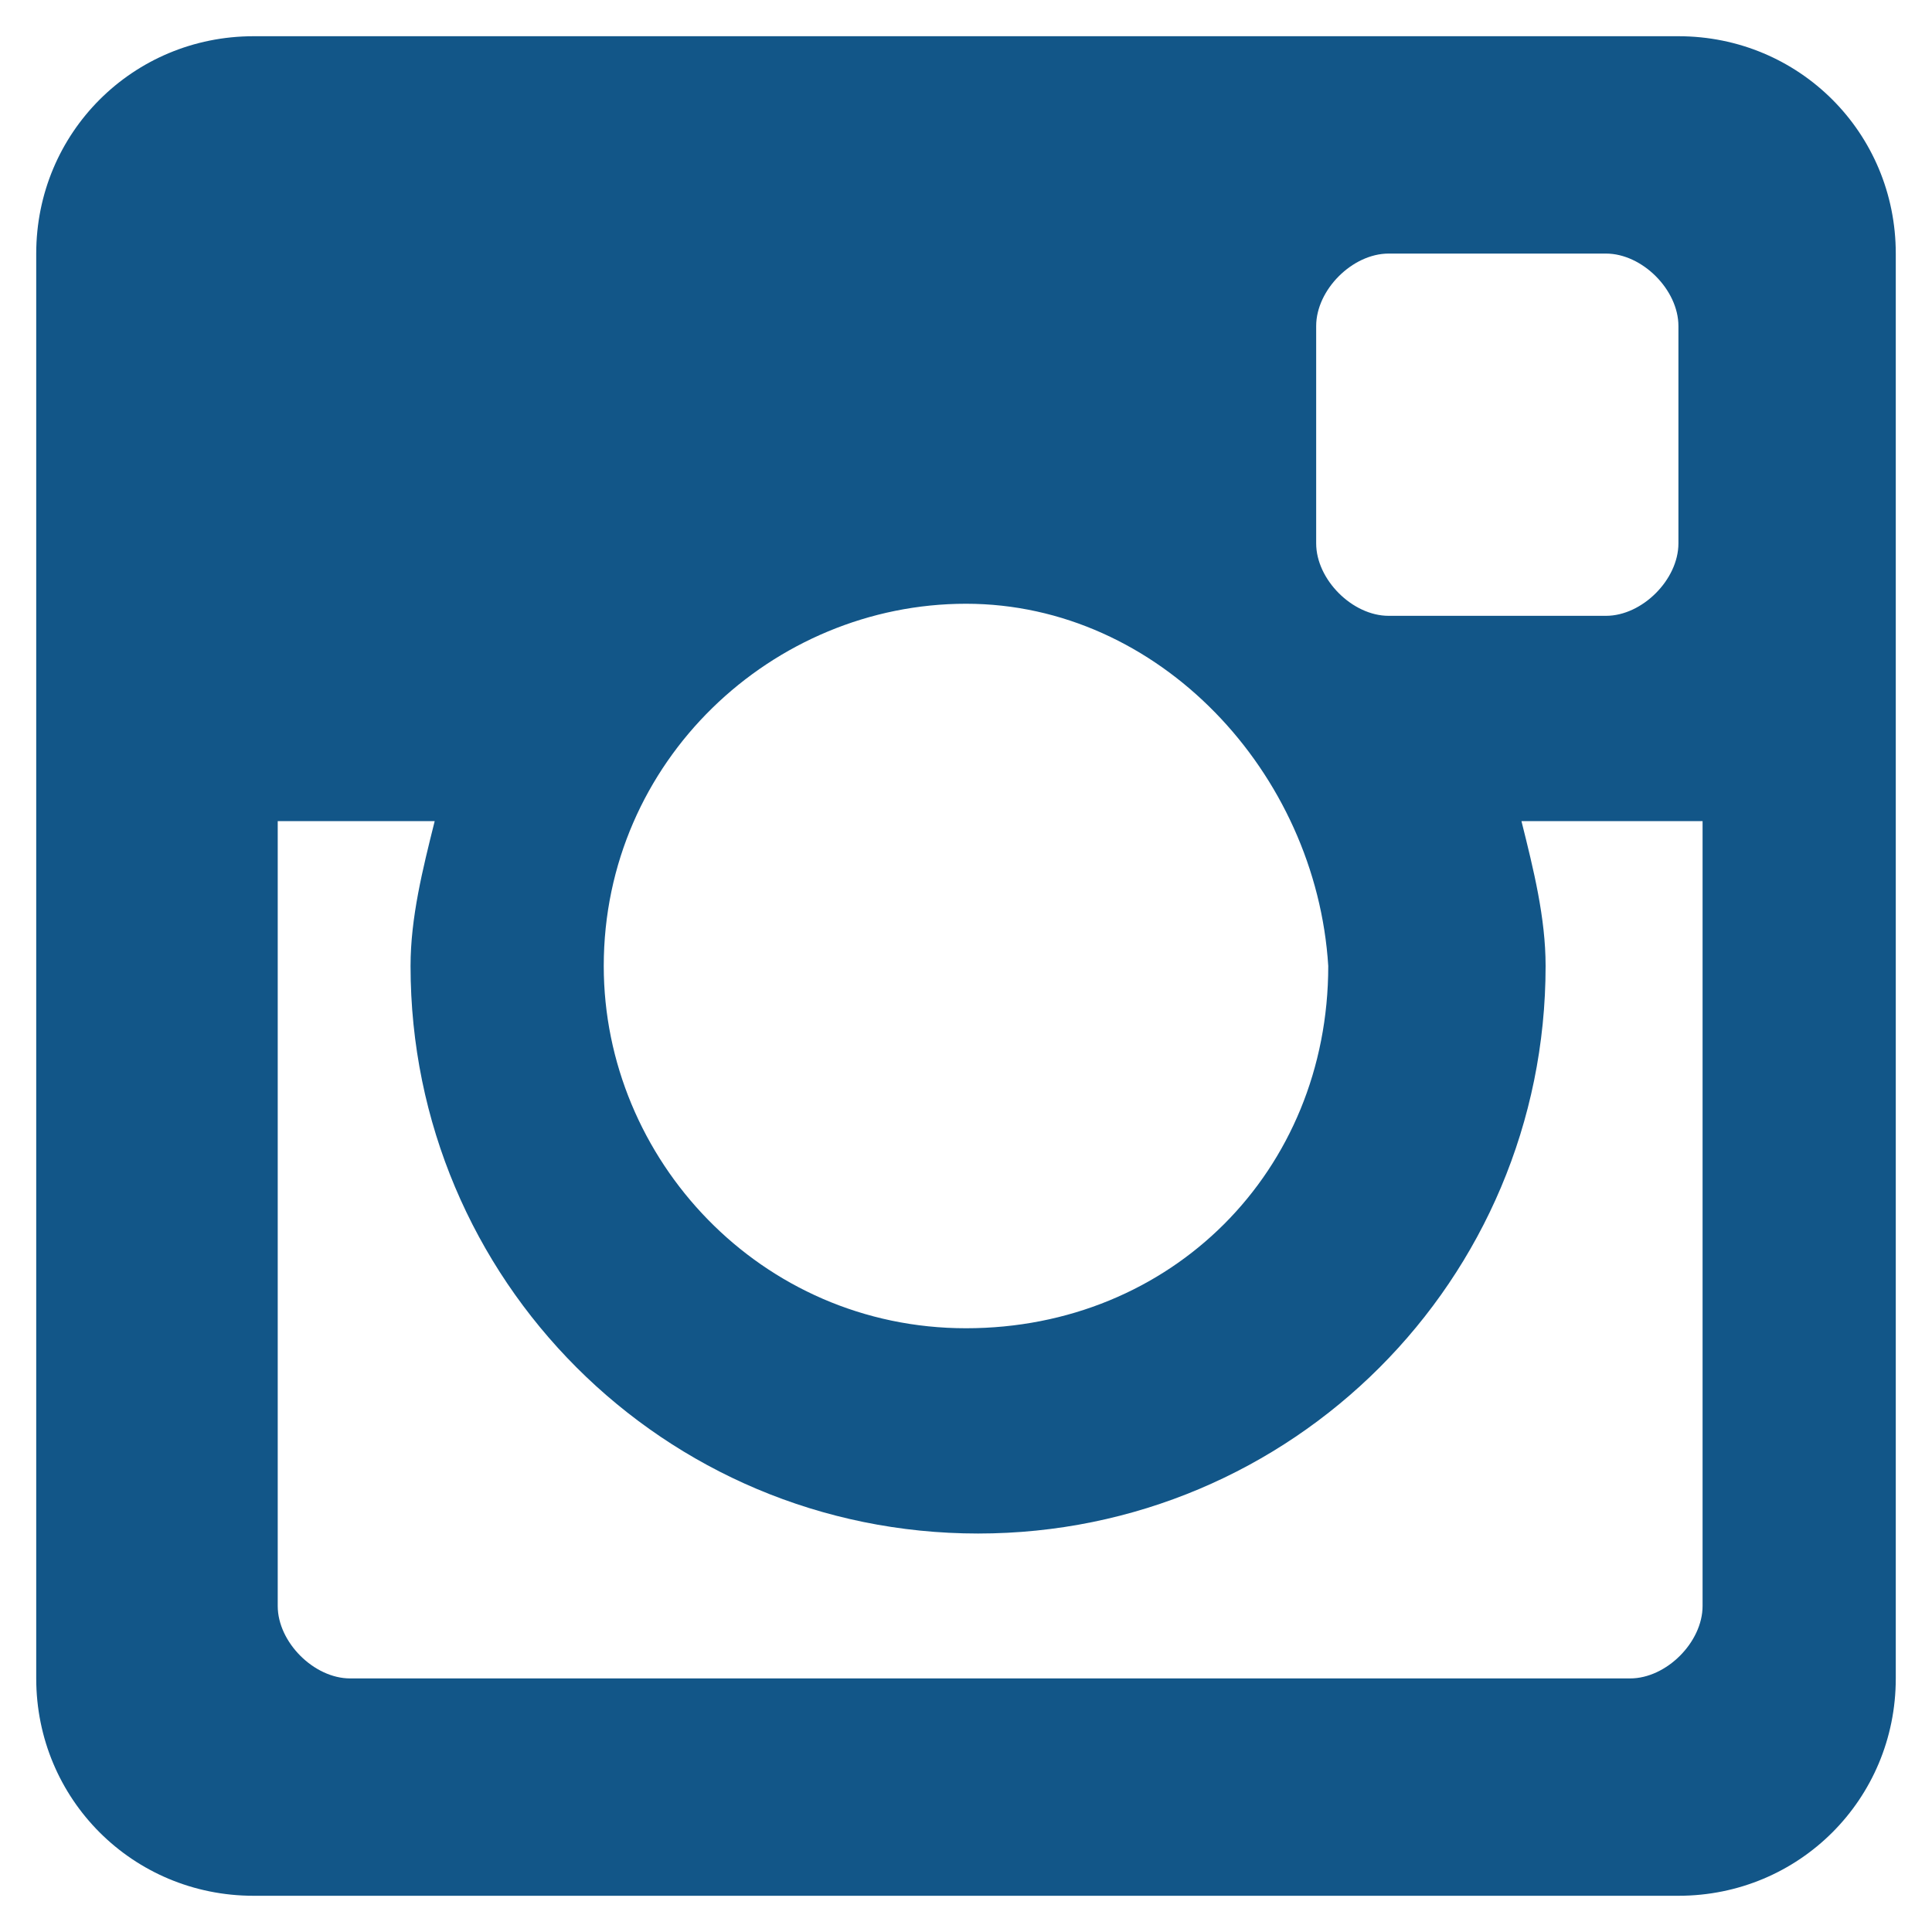 <?xml version="1.0" encoding="utf-8"?>
<!-- Generator: Adobe Illustrator 19.0.0, SVG Export Plug-In . SVG Version: 6.00 Build 0)  -->
<!DOCTYPE svg PUBLIC "-//W3C//DTD SVG 1.1//EN" "http://www.w3.org/Graphics/SVG/1.1/DTD/svg11.dtd">
<svg version="1.1" id="Layer_1" xmlns="http://www.w3.org/2000/svg" xmlns:xlink="http://www.w3.org/1999/xlink" x="0px" y="0px"
	 viewBox="-297 389 16 16" enable-background="new -297 389 16 16" xml:space="preserve">
<rect x="-296.7" y="389.3" fill="none" width="15.4" height="15.4"/>
<path fill="#125688" d="M-283.1,395.8h-1.3c0.1,0.4,0.2,0.8,0.2,1.2c0,2.6-2.1,4.7-4.7,4.7c-2.6,0-4.7-2.1-4.7-4.7
	c0-0.4,0.1-0.8,0.2-1.2h-1.3v6.5c0,0.3,0.3,0.6,0.6,0.6h10.6c0.3,0,0.6-0.3,0.6-0.6V395.8z M-283.1,391.7c0-0.3-0.3-0.6-0.6-0.6
	h-1.8c-0.3,0-0.6,0.3-0.6,0.6v1.8c0,0.3,0.3,0.6,0.6,0.6h1.8c0.3,0,0.6-0.3,0.6-0.6V391.7z M-289,394c-1.6,0-3,1.3-3,3
	c0,1.6,1.3,3,3,3s3-1.3,3-3C-286.1,395.4-287.4,394-289,394 M-283.1,404.7h-11.8c-1,0-1.8-0.8-1.8-1.8v-11.8c0-1,0.8-1.8,1.8-1.8
	h11.8c1,0,1.8,0.8,1.8,1.8v11.8C-281.3,403.9-282.1,404.7-283.1,404.7"/>
</svg>
